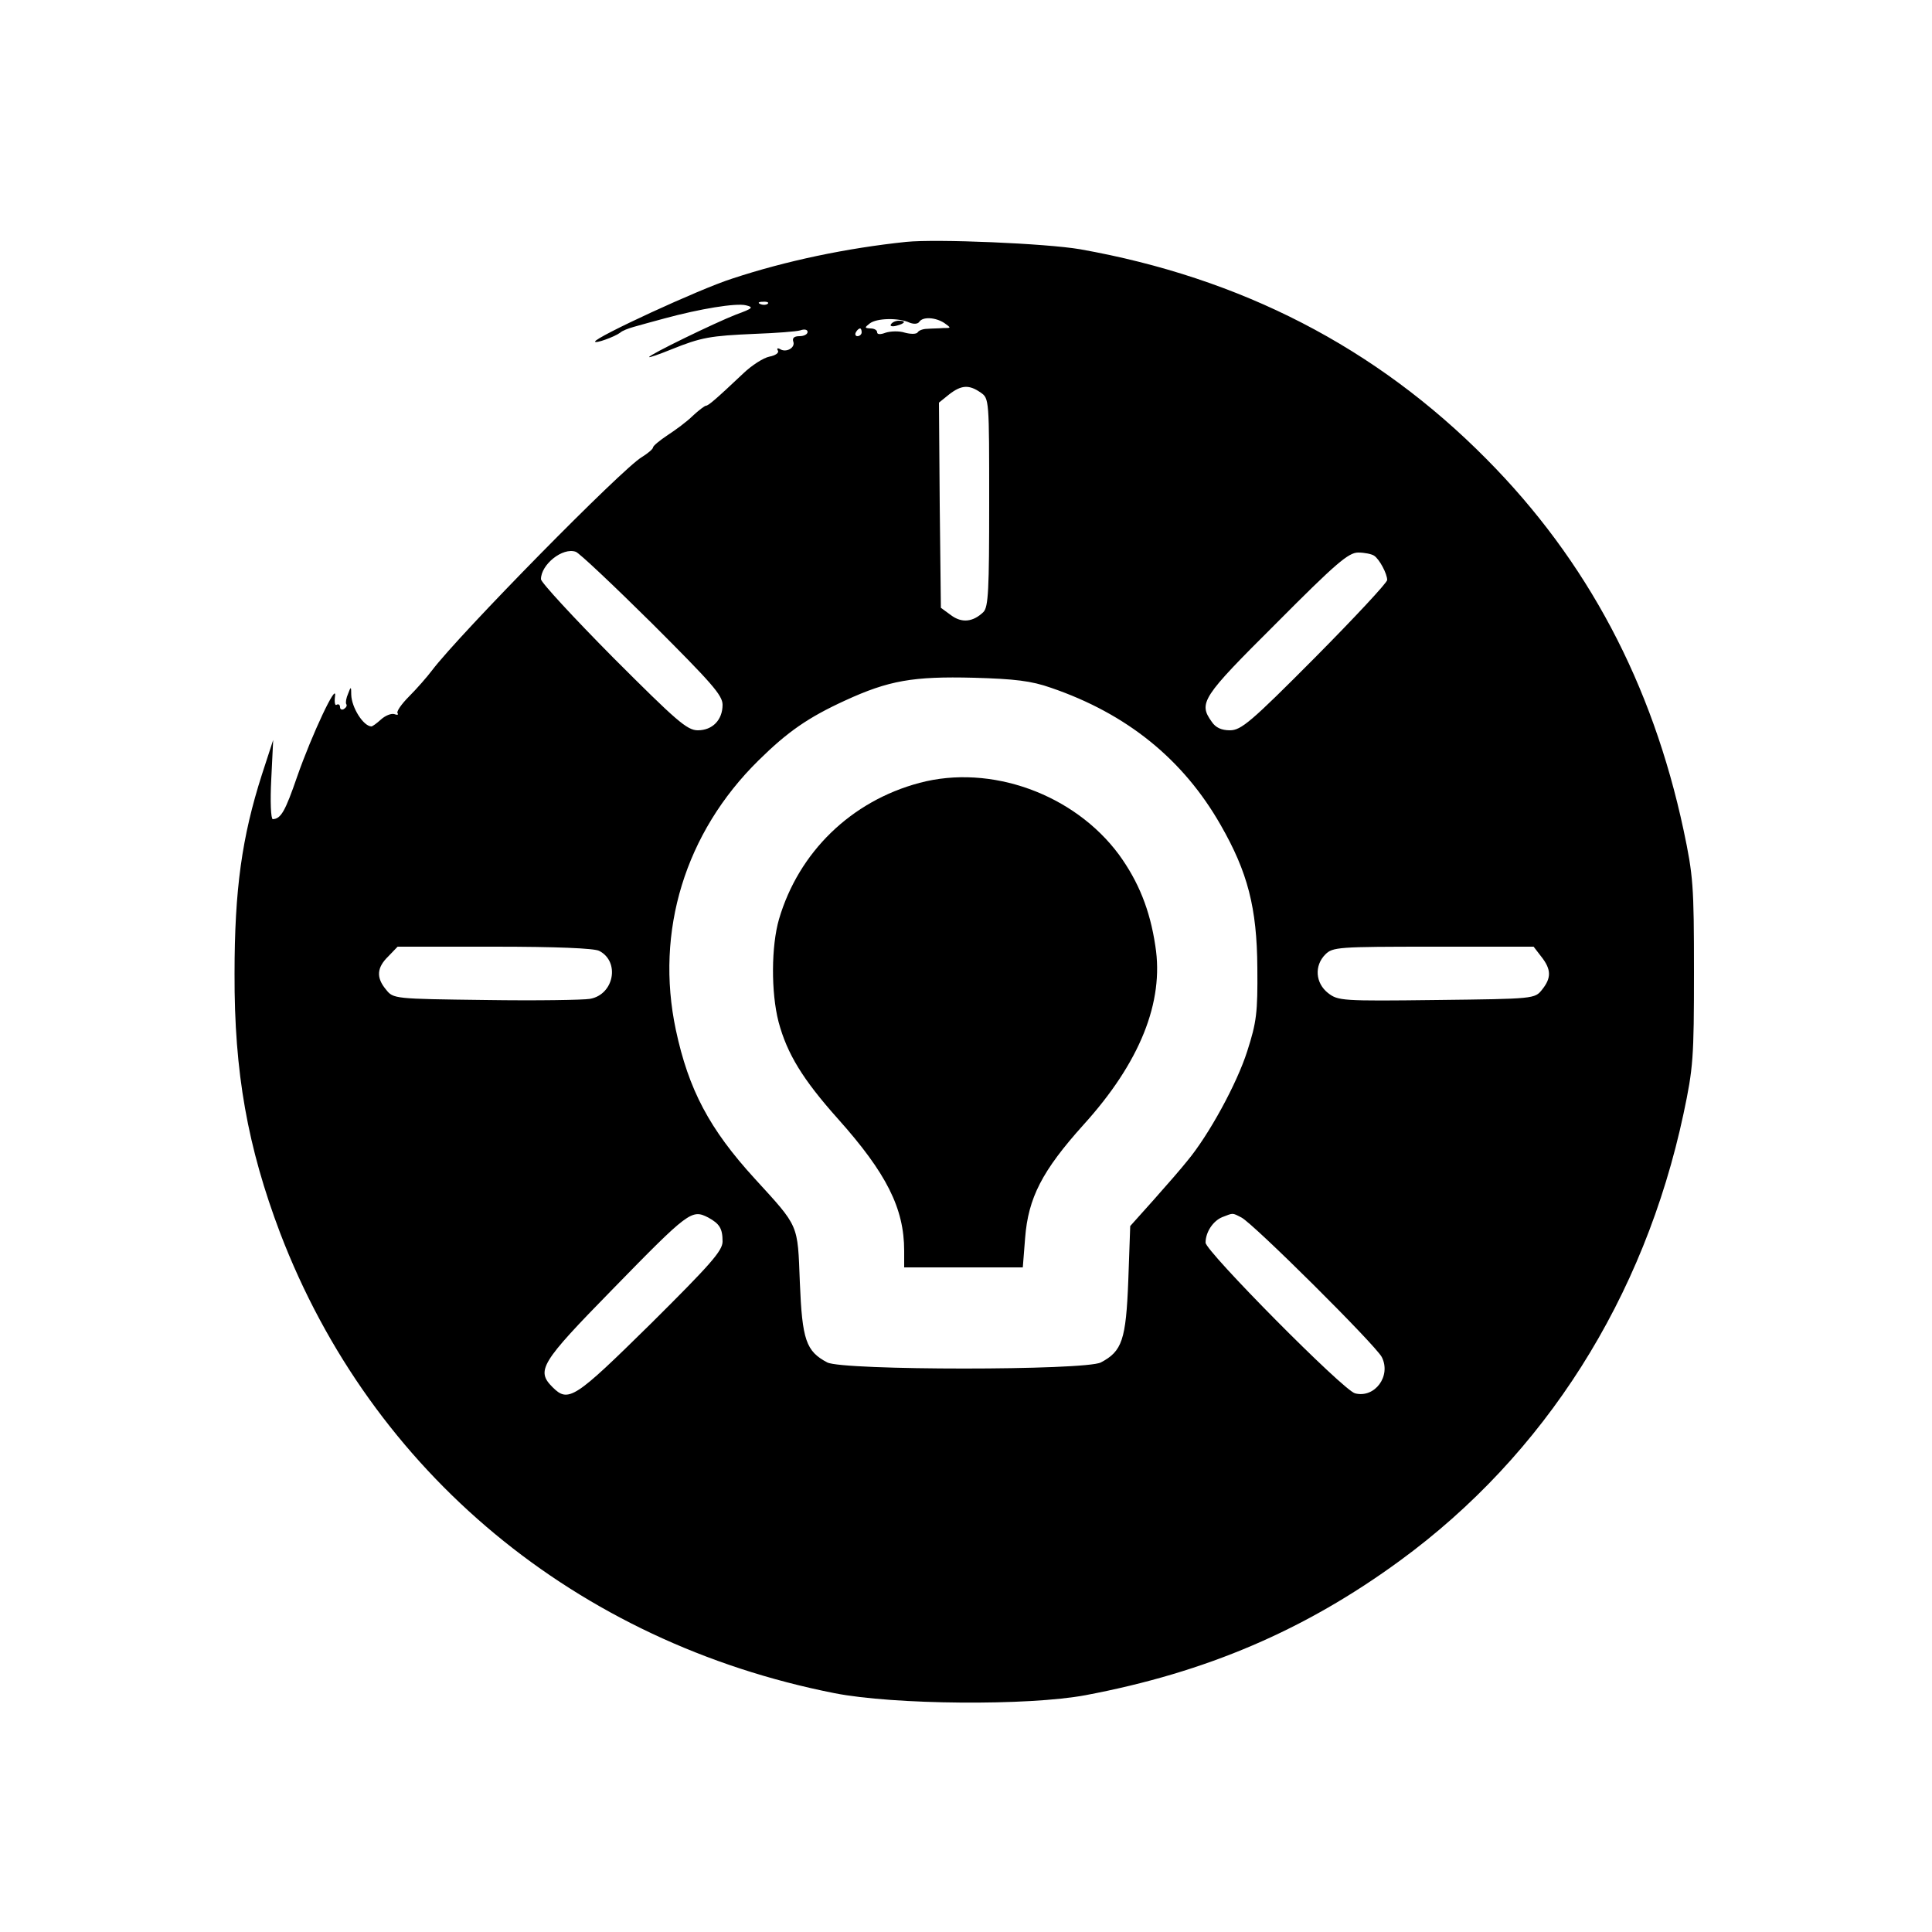 <?xml version="1.0" standalone="no"?>
<!DOCTYPE svg PUBLIC "-//W3C//DTD SVG 20010904//EN"
 "http://www.w3.org/TR/2001/REC-SVG-20010904/DTD/svg10.dtd">
<svg version="1.0" xmlns="http://www.w3.org/2000/svg"
 width="500pt" height="500pt" viewBox="0 0 500 500"
 preserveAspectRatio="xMidYMid meet">
<g transform="translate(0,500) scale(0.1,-0.1)"
fill="#000000" stroke="none">
<path d="M2345 4374 c-153 -16 -311 -49 -450 -95 -85 -27 -355 -152 -355 -163
0 -6 50 12 65 23 5 5 21 11 35 15 14 4 50 14 80 22 92 25 184 40 210 34 21 -5
19 -8 -25 -24 -54 -21 -225 -104 -225 -110 0 -2 26 7 58 20 77 31 100 35 216
40 54 2 107 6 117 9 11 4 19 2 19 -4 0 -6 -9 -11 -21 -11 -14 0 -19 -5 -16
-14 6 -16 -19 -30 -35 -19 -6 3 -8 1 -5 -4 4 -6 -6 -13 -22 -16 -15 -3 -45
-22 -67 -43 -72 -68 -91 -84 -97 -84 -3 0 -19 -12 -34 -26 -15 -15 -45 -37
-65 -50 -21 -14 -38 -28 -38 -32 0 -4 -13 -15 -29 -25 -50 -29 -471 -457 -543
-552 -12 -16 -39 -47 -59 -67 -20 -20 -34 -40 -30 -44 3 -4 -1 -5 -9 -2 -8 2
-23 -4 -34 -14 -11 -10 -22 -18 -25 -18 -21 1 -51 49 -52 82 0 22 -1 22 -8 3
-5 -11 -7 -23 -5 -27 3 -4 0 -9 -6 -13 -5 -3 -10 -1 -10 5 0 6 -4 9 -9 6 -4
-3 -6 7 -4 22 6 41 -60 -99 -98 -208 -31 -90 -42 -109 -63 -110 -5 0 -7 46 -4
103 l5 102 -29 -89 c-52 -162 -71 -298 -71 -516 -1 -256 34 -449 118 -671 237
-620 766 -1059 1435 -1191 153 -30 501 -33 650 -5 312 59 567 168 813 348 375
274 632 679 734 1157 25 118 27 144 27 367 0 223 -2 249 -27 367 -81 379 -249
697 -510 960 -286 289 -635 469 -1052 543 -88 15 -371 27 -450 19z m-358 -160
c-3 -3 -12 -4 -19 -1 -8 3 -5 6 6 6 11 1 17 -2 13 -5z m367 -49 c10 -4 21 -4
25 2 9 14 42 12 65 -3 18 -13 18 -13 -3 -13 -11 -1 -30 -1 -41 -2 -11 0 -22
-4 -25 -9 -3 -5 -18 -5 -33 -1 -15 5 -37 4 -50 0 -13 -5 -22 -5 -22 1 0 6 -8
10 -17 10 -16 1 -16 2 -2 13 18 14 75 15 103 2z m-124 -25 c0 -5 -5 -10 -11
-10 -5 0 -7 5 -4 10 3 6 8 10 11 10 2 0 4 -4 4 -10z m308 -156 c22 -15 22 -18
22 -284 0 -226 -2 -271 -15 -284 -27 -26 -56 -29 -84 -8 l-26 19 -3 266 -2
265 26 21 c32 25 52 26 82 5z m-850 -598 c153 -153 182 -185 182 -210 0 -39
-26 -66 -64 -66 -28 0 -55 24 -219 188 -103 104 -187 195 -187 203 0 38 56 83
90 71 8 -2 97 -86 198 -186z m1868 176 c14 -9 34 -47 34 -63 0 -7 -84 -97
-187 -201 -166 -167 -191 -188 -220 -188 -22 0 -37 7 -47 22 -35 49 -26 63
167 255 155 156 187 183 212 183 17 0 35 -4 41 -8z m-836 -342 c196 -67 342
-185 439 -355 70 -122 94 -214 95 -370 1 -116 -2 -140 -26 -215 -27 -85 -100
-218 -155 -284 -15 -19 -55 -65 -88 -102 l-60 -67 -5 -141 c-6 -154 -16 -183
-71 -212 -41 -21 -667 -21 -708 0 -55 29 -65 58 -71 207 -6 153 -1 142 -117
269 -117 128 -171 230 -204 385 -54 255 24 510 214 697 75 74 128 111 224 155
113 52 176 63 333 59 106 -3 149 -8 200 -26z m-1169 -681 c54 -28 38 -113 -24
-124 -17 -3 -139 -5 -270 -3 -237 3 -239 3 -258 27 -26 31 -24 57 6 86 l24 25
251 0 c158 0 259 -4 271 -11z m2438 -15 c26 -33 26 -55 2 -85 -19 -24 -20 -24
-273 -27 -246 -3 -255 -2 -281 18 -33 26 -36 71 -7 100 19 19 33 20 279 20
l260 0 20 -26z m-2156 -675 c29 -16 37 -28 37 -62 0 -24 -31 -59 -186 -213
-197 -194 -213 -205 -254 -164 -43 43 -31 63 153 251 200 205 207 210 250 188z
m1380 0 c31 -16 346 -329 363 -361 25 -49 -18 -107 -69 -94 -30 7 -387 368
-387 390 0 27 19 56 43 66 29 11 25 12 50 -1z"/>
<path d="M2306 4161 c-4 -5 3 -7 14 -4 23 6 26 13 6 13 -8 0 -17 -4 -20 -9z"/>
<path d="M2380 2974 c-177 -47 -313 -179 -364 -353 -20 -69 -21 -189 -1 -266
22 -82 62 -148 154 -251 125 -140 171 -231 171 -341 l0 -43 154 0 153 0 6 76
c8 104 44 174 151 293 146 161 209 318 186 463 -14 94 -44 167 -94 236 -116
157 -332 235 -516 186z"/>
</g>
</svg>
